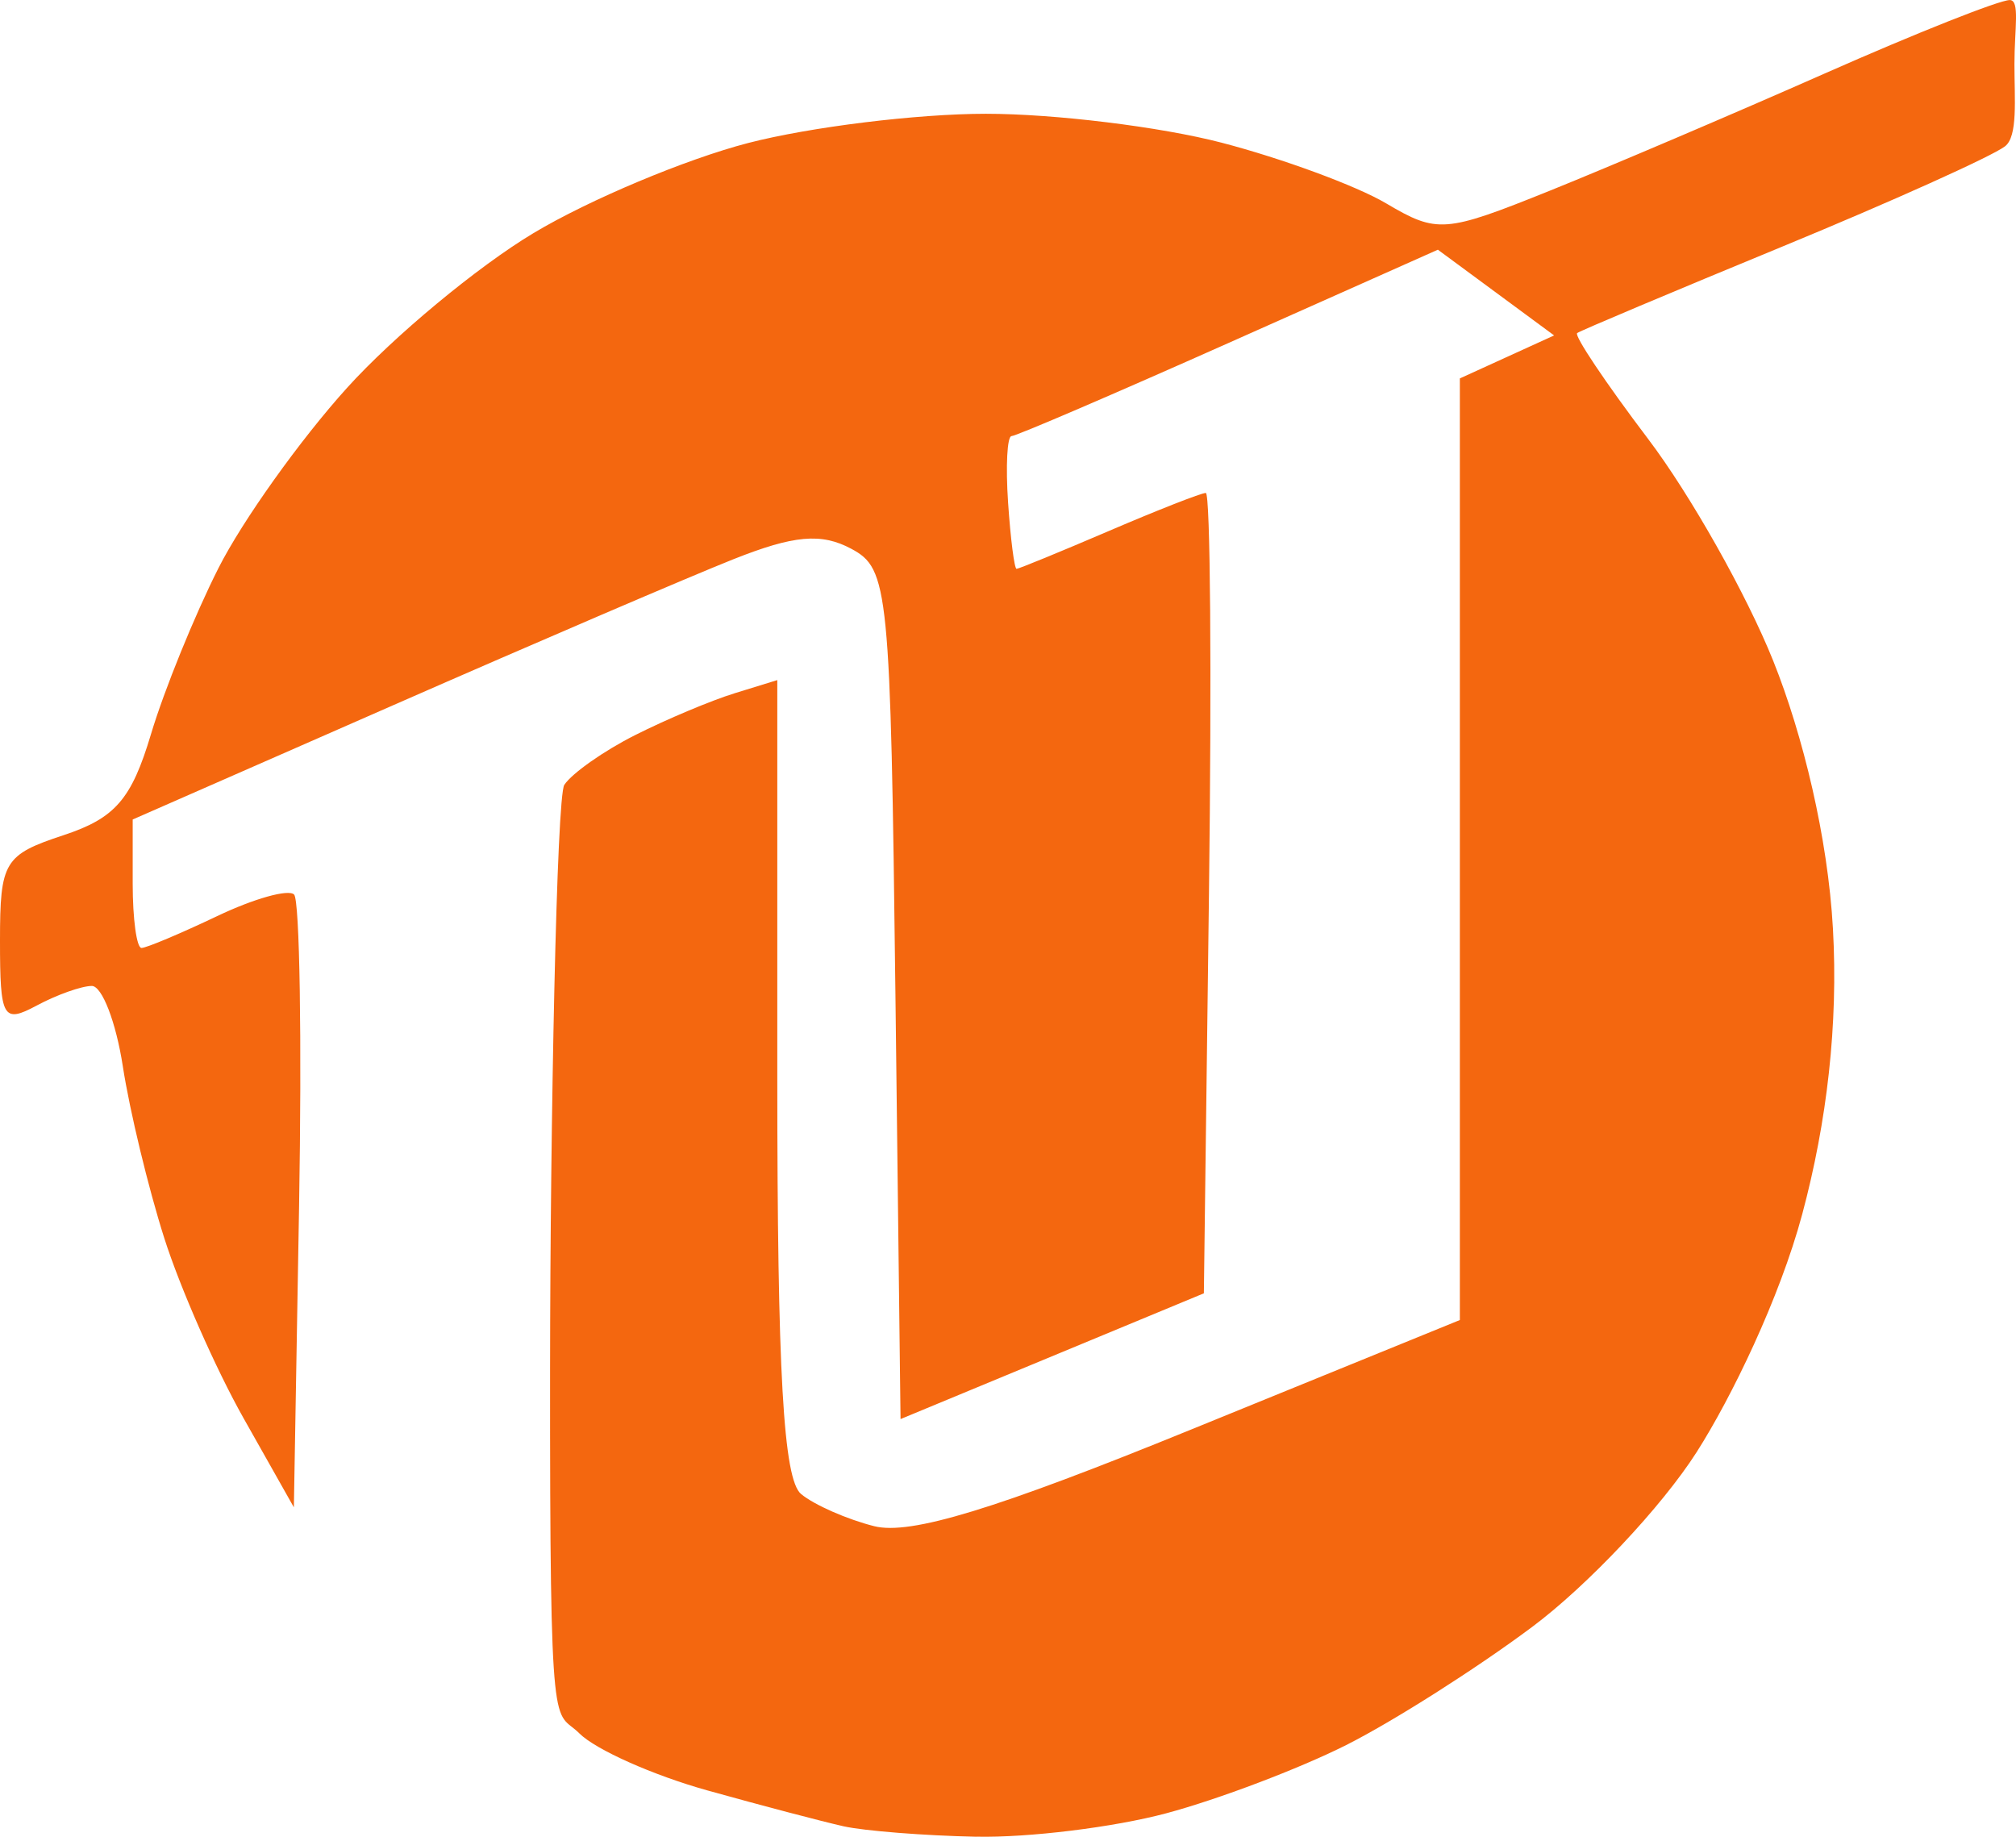 <svg width="37.511mm" height="34.176mm" version="1.1" viewBox="0 0 37.511 34.176" xmlns="http://www.w3.org/2000/svg">
 <g transform="translate(-83.619 -65.412)">
  <g transform="translate(-10.555 18.887)">
   <path fill="#f4670f" d="m112.34 80.7c-0.97-0.02-2.081-0.108-2.469-0.194-0.388-0.087-1.529-0.387-2.536-0.668-1.007-0.281-2.078-0.758-2.381-1.061-0.469-0.469-0.55 0.318-0.545-6.787 3e-3 -4.594 0.122-10.646 0.265-10.862 0.143-0.215 0.735-0.632 1.317-0.925 0.582-0.294 1.415-0.644 1.852-0.779l0.794-0.245v7.389c0 5.498 0.113 7.483 0.443 7.756 0.244 0.202 0.856 0.471 1.361 0.598 0.672 0.169 2.255-0.314 5.907-1.803l4.989-2.033v-17.52l0.877-0.4 0.877-0.4-2.163-1.595-3.892 1.734c-2.14 0.954-3.958 1.734-4.04 1.734s-0.111 0.556-0.065 1.235c0.046 0.679 0.117 1.235 0.158 1.235 0.041 0 0.816-0.318 1.721-0.706 0.905-0.388 1.715-0.706 1.8-0.706 0.085 0 0.111 3.351 0.059 7.446l-0.095 7.446-5.644 2.34-0.095-7.902c-0.091-7.568-0.126-7.918-0.821-8.291-0.559-0.299-1.067-0.254-2.198 0.196-0.809 0.322-3.654 1.542-6.322 2.713l-4.851 2.128v1.195c0 0.657 0.074 1.195 0.164 1.195s0.723-0.267 1.407-0.592c0.683-0.326 1.328-0.507 1.432-0.402 0.105 0.105 0.146 2.713 0.093 5.796l-0.097 5.606-0.937-1.66c-0.515-0.913-1.179-2.421-1.475-3.351-0.296-0.93-0.643-2.366-0.77-3.191-0.127-0.825-0.387-1.499-0.577-1.499s-0.652 0.164-1.027 0.365c-0.627 0.336-0.682 0.238-0.682-1.207 0-1.471 0.076-1.598 1.182-1.963 0.961-0.317 1.265-0.668 1.627-1.879 0.245-0.819 0.811-2.211 1.257-3.093s1.522-2.39 2.391-3.351c0.869-0.961 2.43-2.257 3.47-2.88s2.837-1.376 3.993-1.676c1.156-0.299 3.147-0.544 4.424-0.544 1.277 0 3.249 0.242 4.382 0.537 1.134 0.295 2.511 0.803 3.062 1.128 0.954 0.564 1.095 0.553 3.04-0.23 1.122-0.452 3.429-1.435 5.127-2.186s3.246-1.365 3.44-1.365c0.194 0 0.087 0.536 0.087 1.192 0 0.655 0.067 1.344-0.176 1.53-0.243 0.186-2.108 1.026-4.145 1.866s-3.754 1.563-3.815 1.608c-0.061 0.045 0.533 0.931 1.32 1.97 0.787 1.039 1.835 2.898 2.329 4.132 0.55 1.374 1.015 3.282 1.11 4.98 0.1 1.779-0.11 3.594-0.572 5.315-0.419 1.56-1.316 3.411-1.966 4.428s-2.027 2.479-3.058 3.249c-1.031 0.77-2.589 1.76-3.462 2.199-0.873 0.439-2.381 1.011-3.351 1.27-0.97 0.259-2.558 0.455-3.528 0.434z" stroke-width=".353"/>
  </g>
 </g>
</svg>

